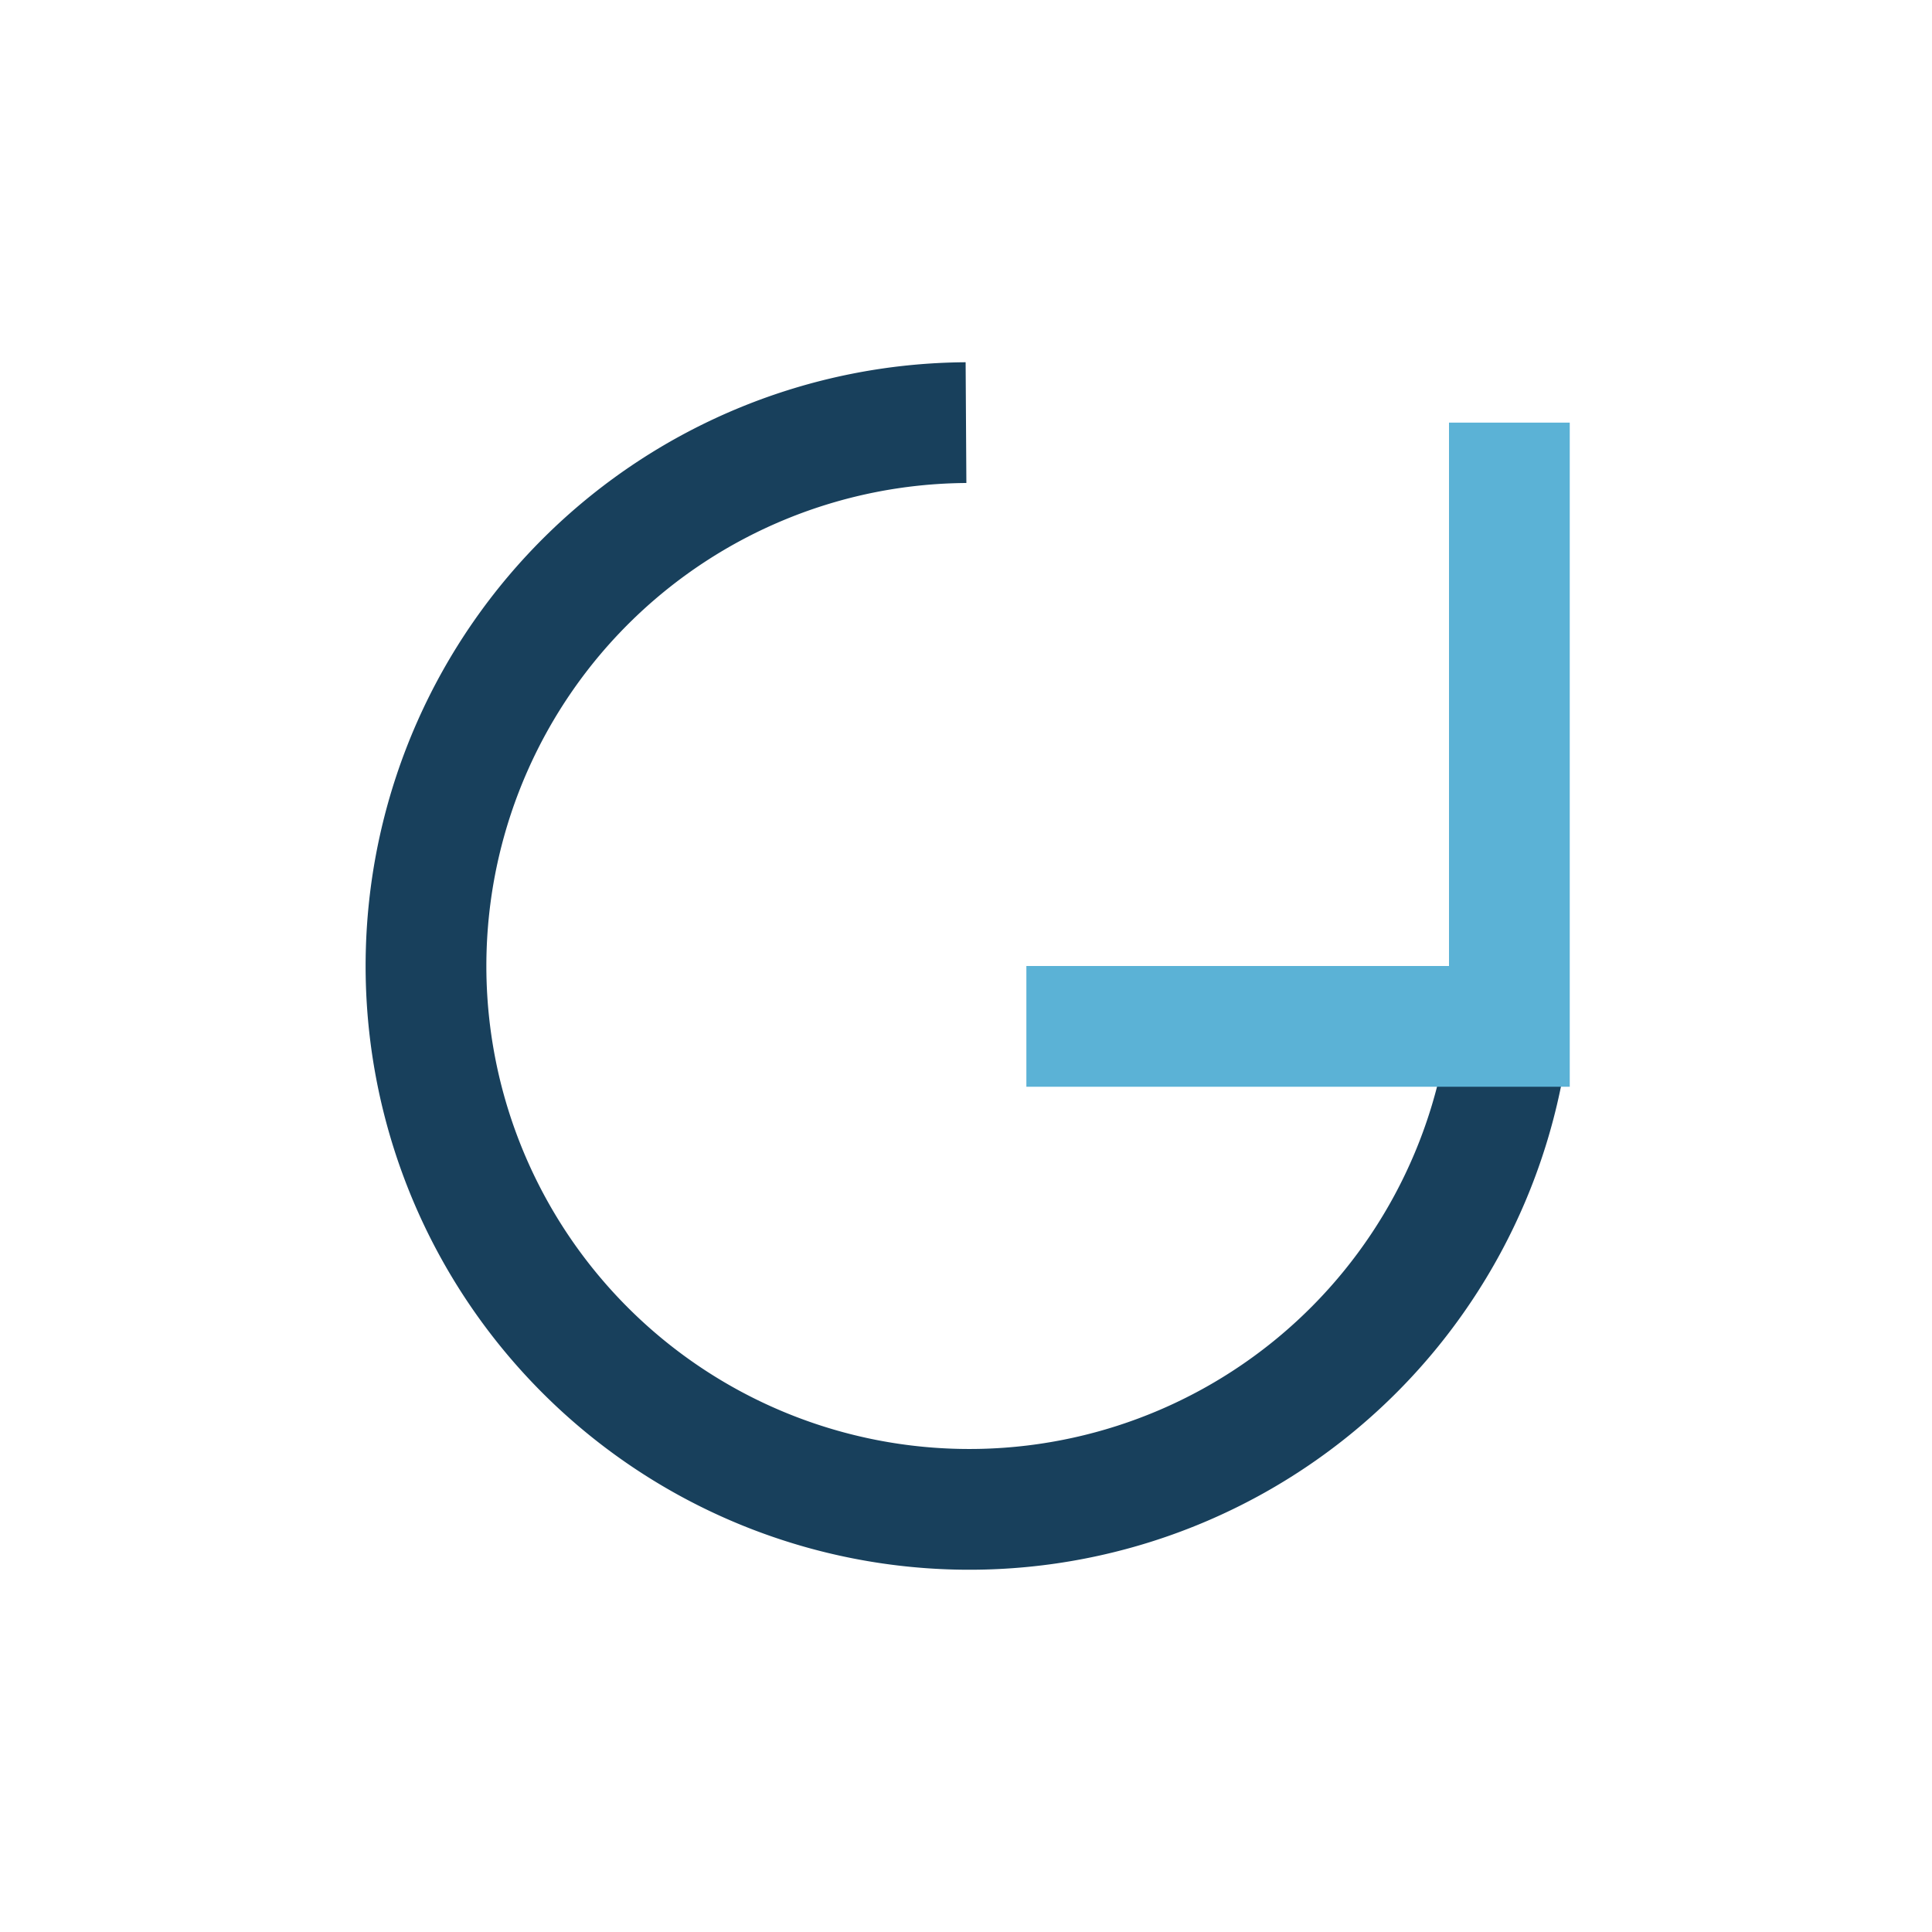 <?xml version="1.0" encoding="UTF-8"?>
<svg xmlns="http://www.w3.org/2000/svg" width="32" height="32" viewBox="0 0 32 32"><path d="M25 17A9 9 0 1 1 16 7" stroke="#18405C" stroke-width="2" fill="none"/><path d="M25 7v10h-8" stroke="#5BB2D6" stroke-width="2" fill="none"/></svg>